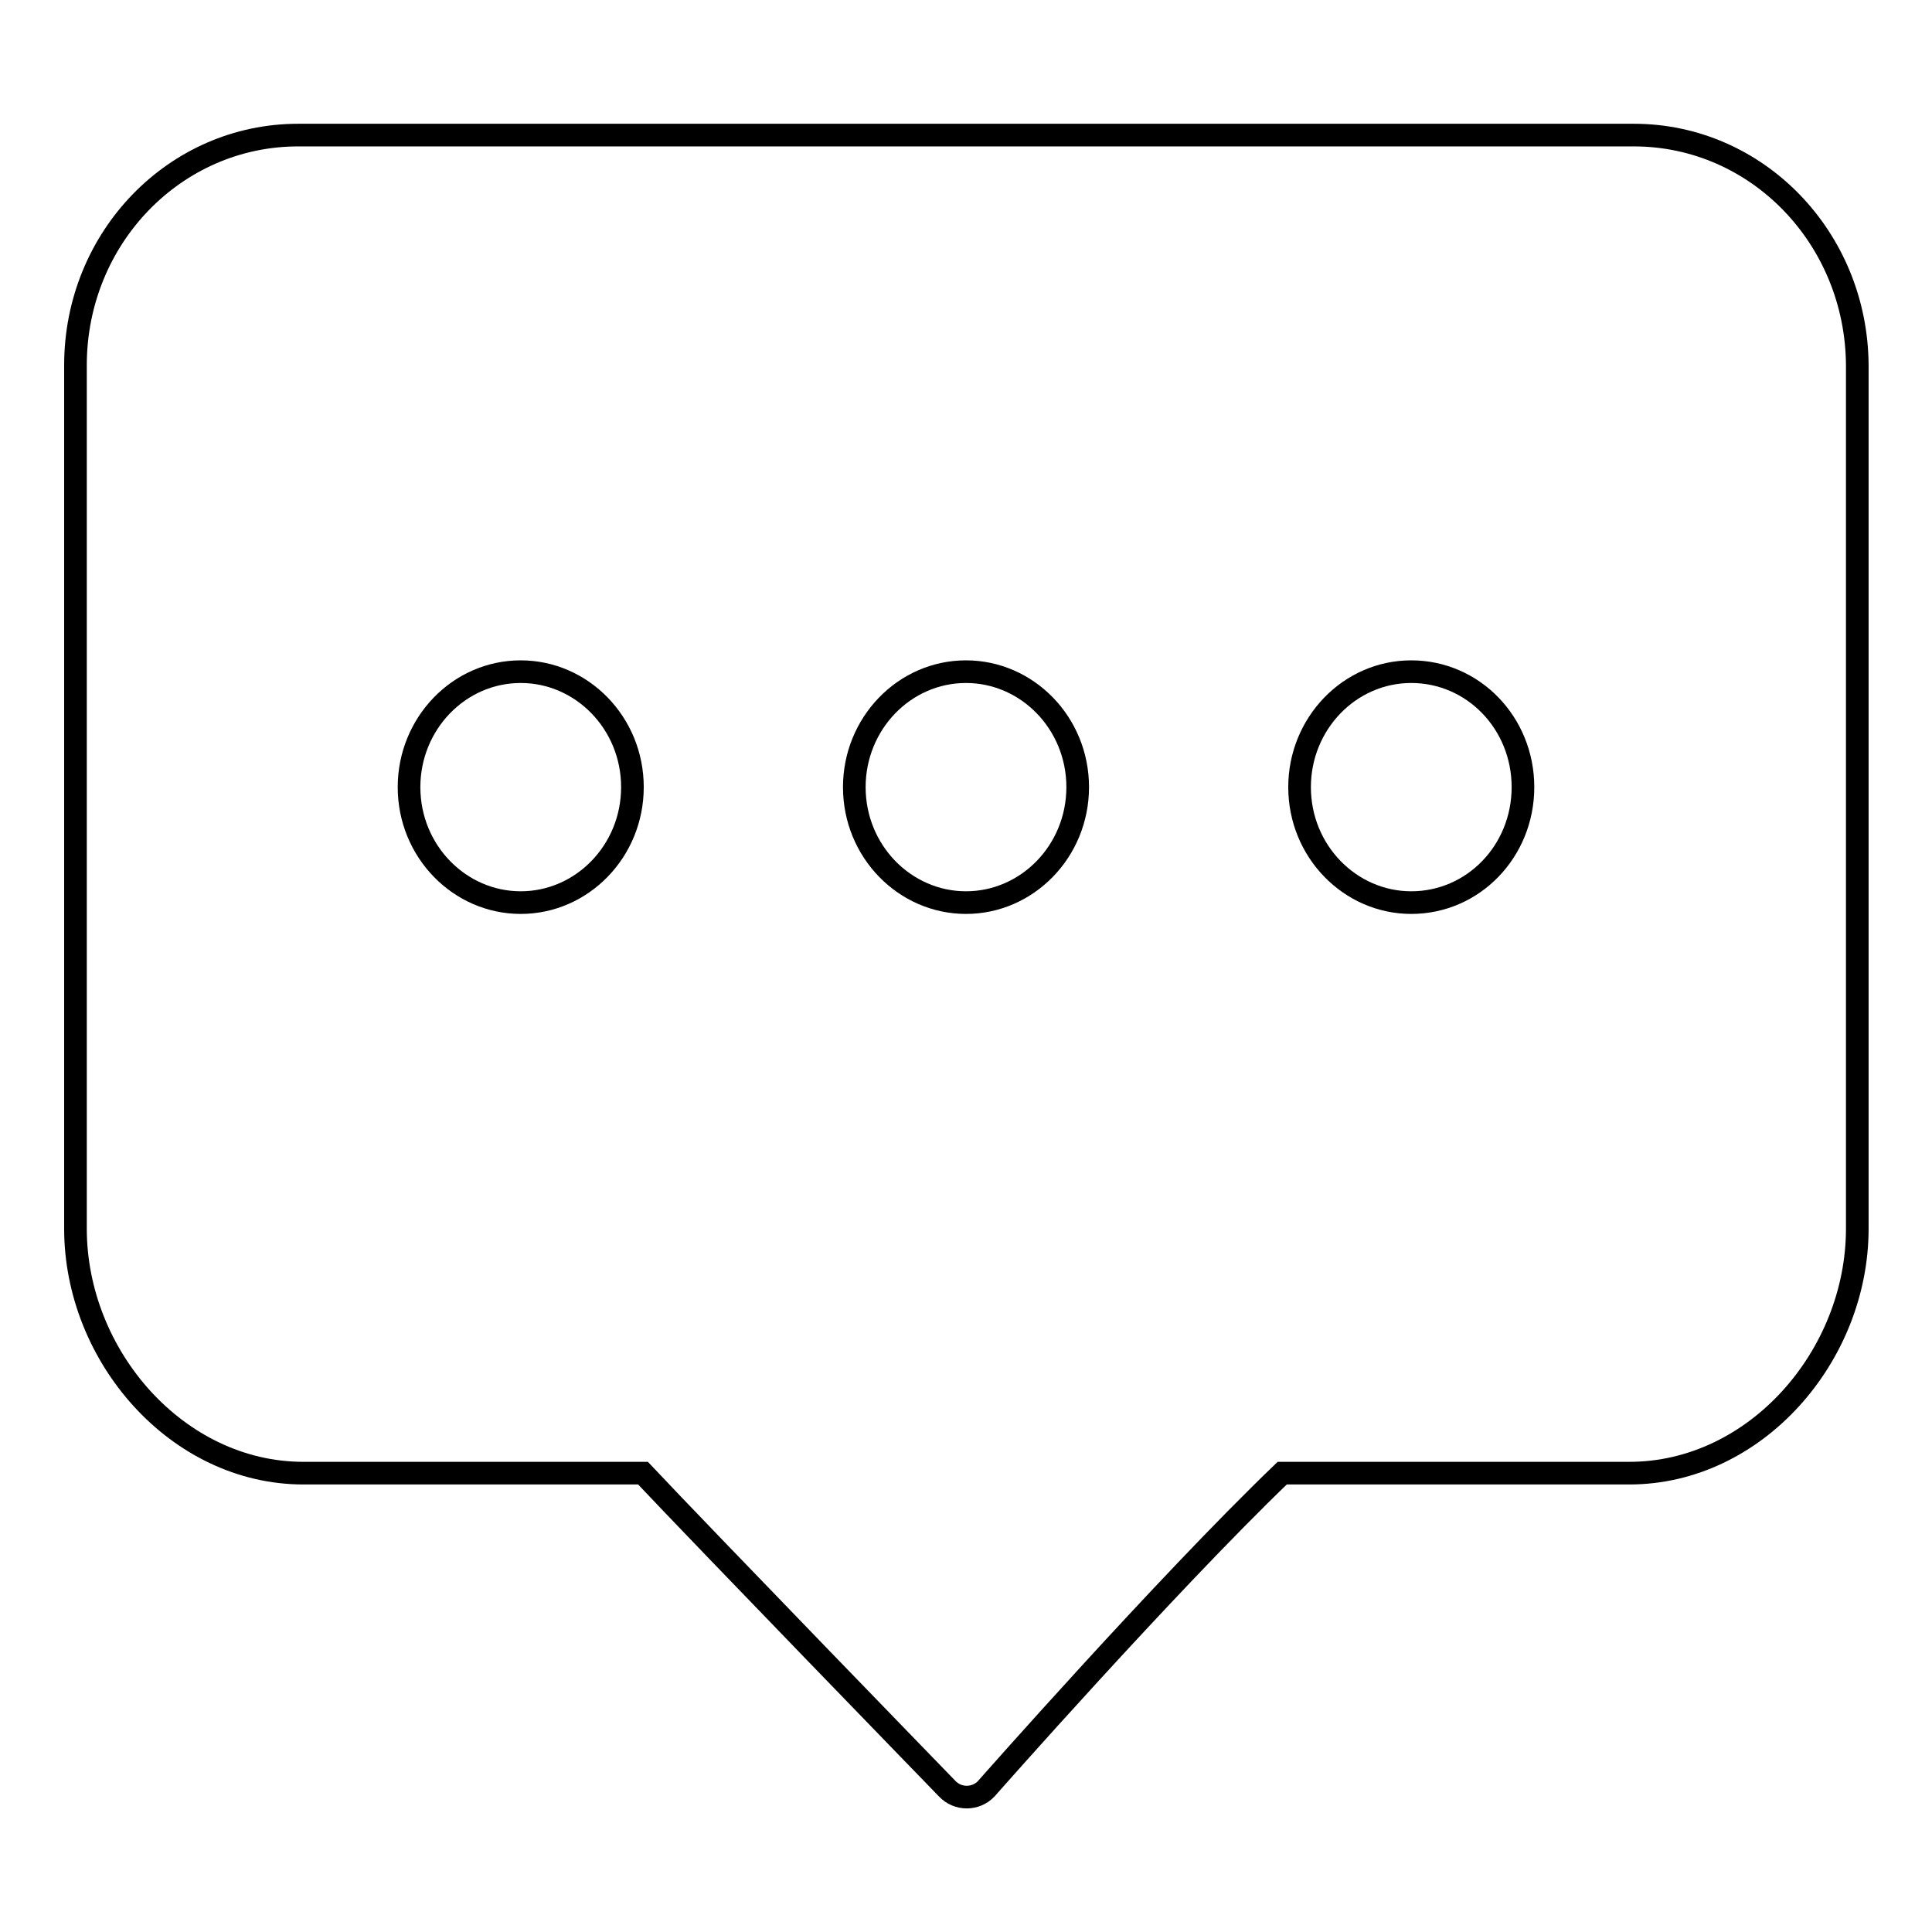 <?xml version="1.0" encoding="utf-8"?>
<!-- Svg Vector Icons : http://www.onlinewebfonts.com/icon -->
<!DOCTYPE svg PUBLIC "-//W3C//DTD SVG 1.1//EN" "http://www.w3.org/Graphics/SVG/1.1/DTD/svg11.dtd">
<svg version="1.1" xmlns="http://www.w3.org/2000/svg" xmlns:xlink="http://www.w3.org/1999/xlink" x="0px" y="0px" viewBox="0 0 256 256" enable-background="new 0 0 256 256" xml:space="preserve">
<g><g><path stroke-width="3" fill-opacity="0" stroke="#000000"  d="M216.5,17.9h-177C23.2,17.9,10,31.5,10,48.4v114.4c0,16.9,13.5,32.4,30.2,32.4h45c7.8,8.3,40.3,41.8,40.3,41.8c1.4,1.5,3.8,1.5,5.2,0c0,0,23.7-26.9,39.2-41.8h46c16.7,0,30.2-15.5,30.2-32.4V48.4C246,31.5,232.8,17.9,216.5,17.9z M69,119.6c-8.1,0-14.8-6.8-14.8-15.3c0-8.4,6.6-15.3,14.8-15.3c8.1,0,14.8,6.8,14.8,15.3C83.8,112.8,77.1,119.6,69,119.6z M128,119.6c-8.1,0-14.8-6.8-14.8-15.3c0-8.4,6.6-15.3,14.8-15.3c8.1,0,14.8,6.8,14.8,15.3C142.8,112.8,136.1,119.6,128,119.6z M187,119.6c-8.1,0-14.8-6.8-14.8-15.3c0-8.4,6.6-15.3,14.8-15.3s14.8,6.8,14.8,15.3C201.8,112.8,195.2,119.6,187,119.6z"/></g></g>
</svg>